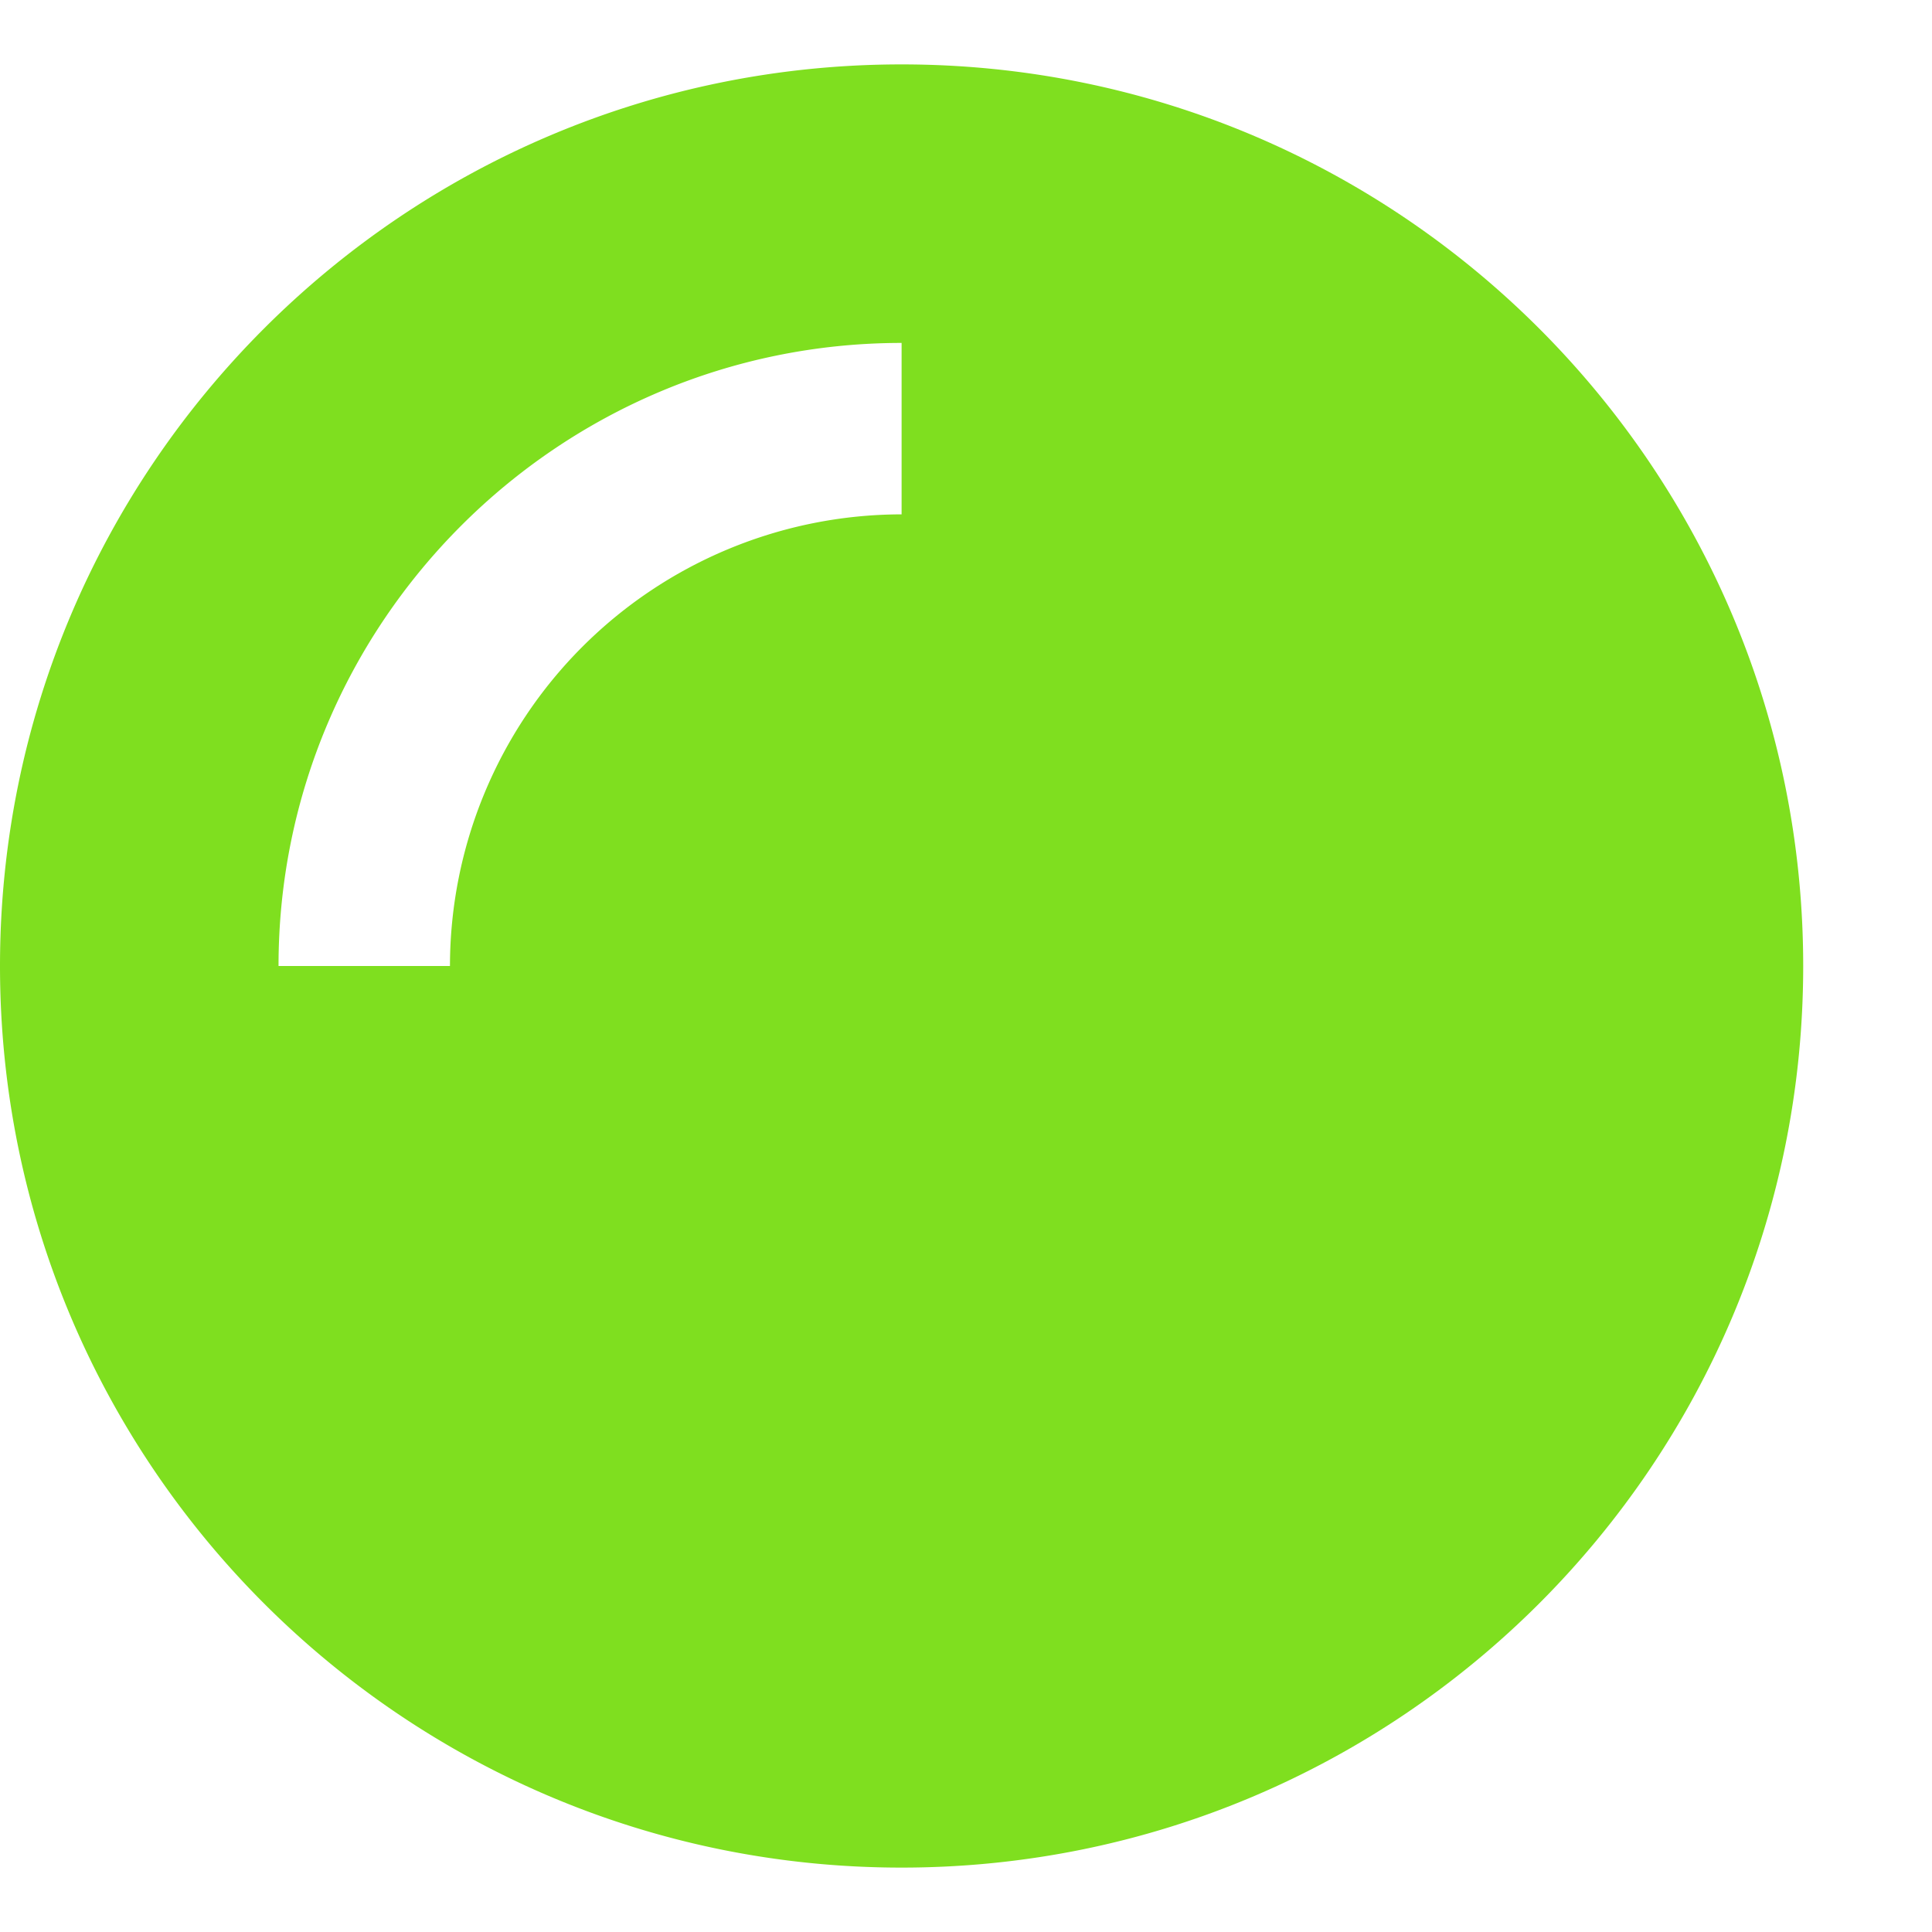 <svg viewBox="0 0 30 30" fill="none" xmlns="http://www.w3.org/2000/svg"><path d="M14 1C6.268 1 0 7.268 0 15s6.268 14 14 14 14-6.268 14-14S21.732 1 14 1Zm0 6.987A7.02 7.02 0 0 0 6.987 15H4.325c0-5.335 4.34-9.675 9.675-9.675v2.662Z" fill="#7FDF1F"></path></svg>